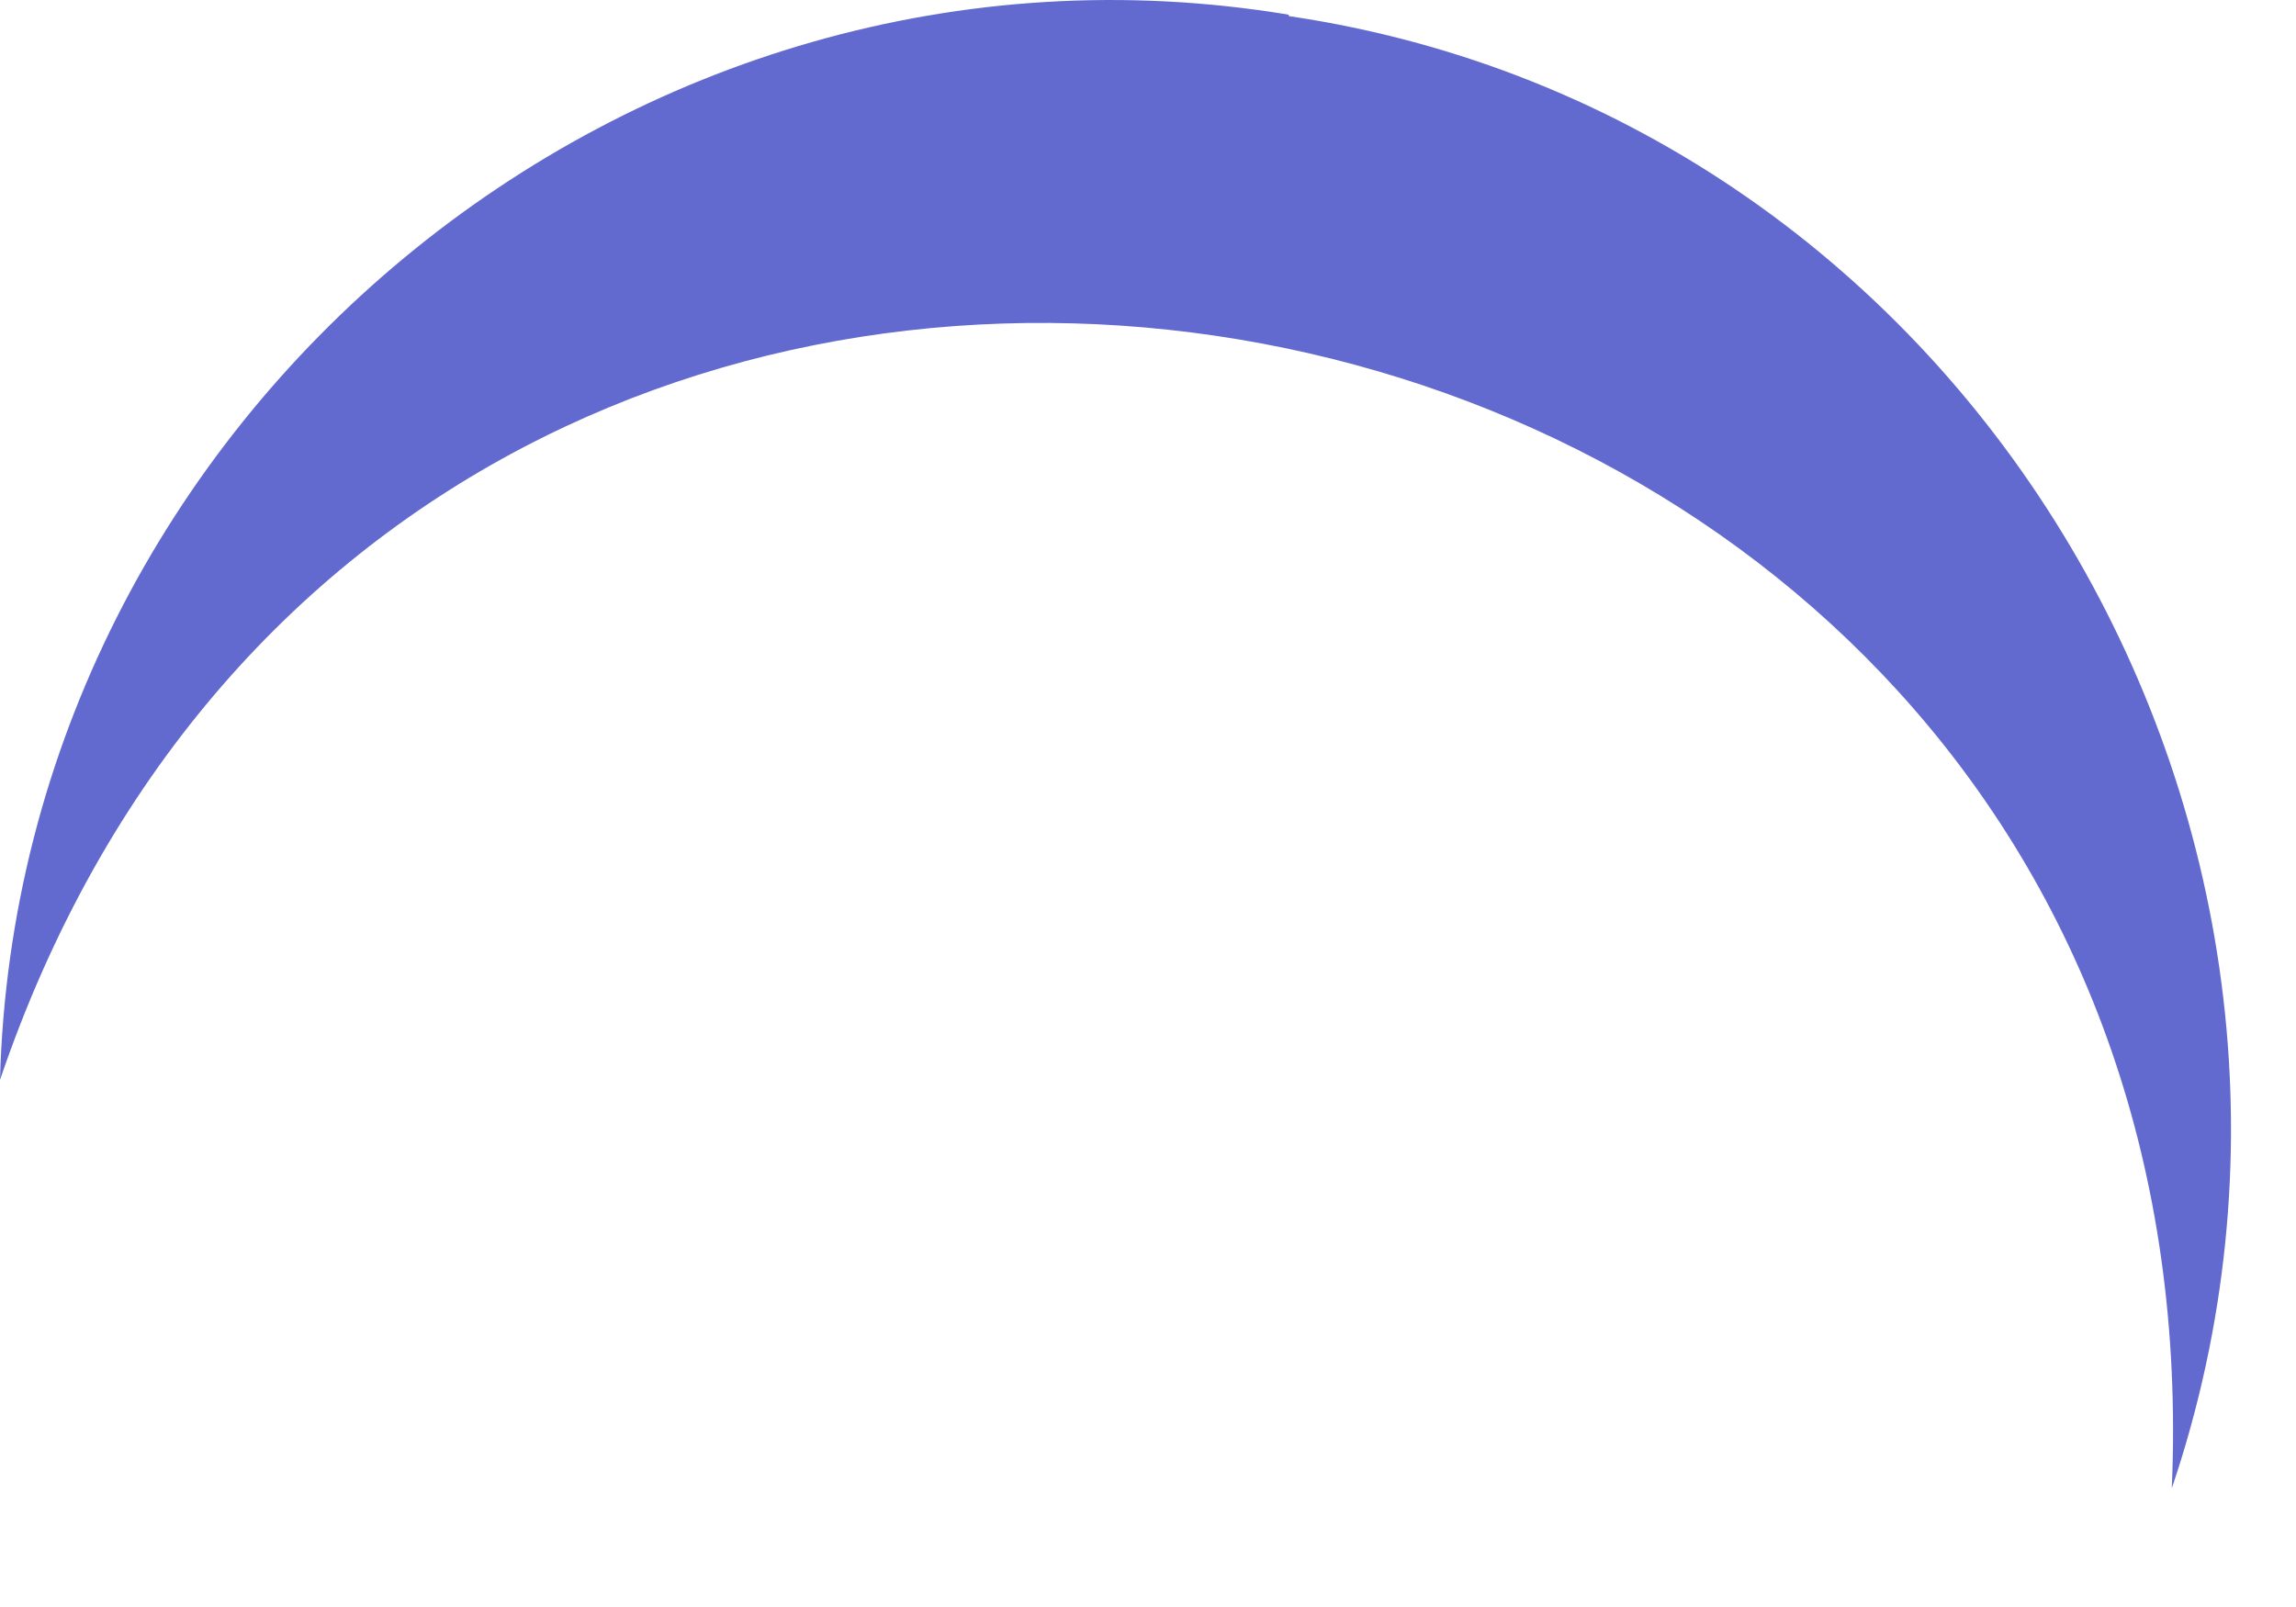 <?xml version="1.0" encoding="utf-8"?>
<svg xmlns="http://www.w3.org/2000/svg" fill="none" height="100%" overflow="visible" preserveAspectRatio="none" style="display: block;" viewBox="0 0 10 7" width="100%">
<path d="M5.613 0.064C2.752 -0.41 0.077 1.811 0 4.704C1.805 -0.608 9.702 0.87 9.459 6.483C10.419 3.648 8.602 0.512 5.613 0.07V0.064Z" fill="#636ACF" id="Vector"/>
</svg>
